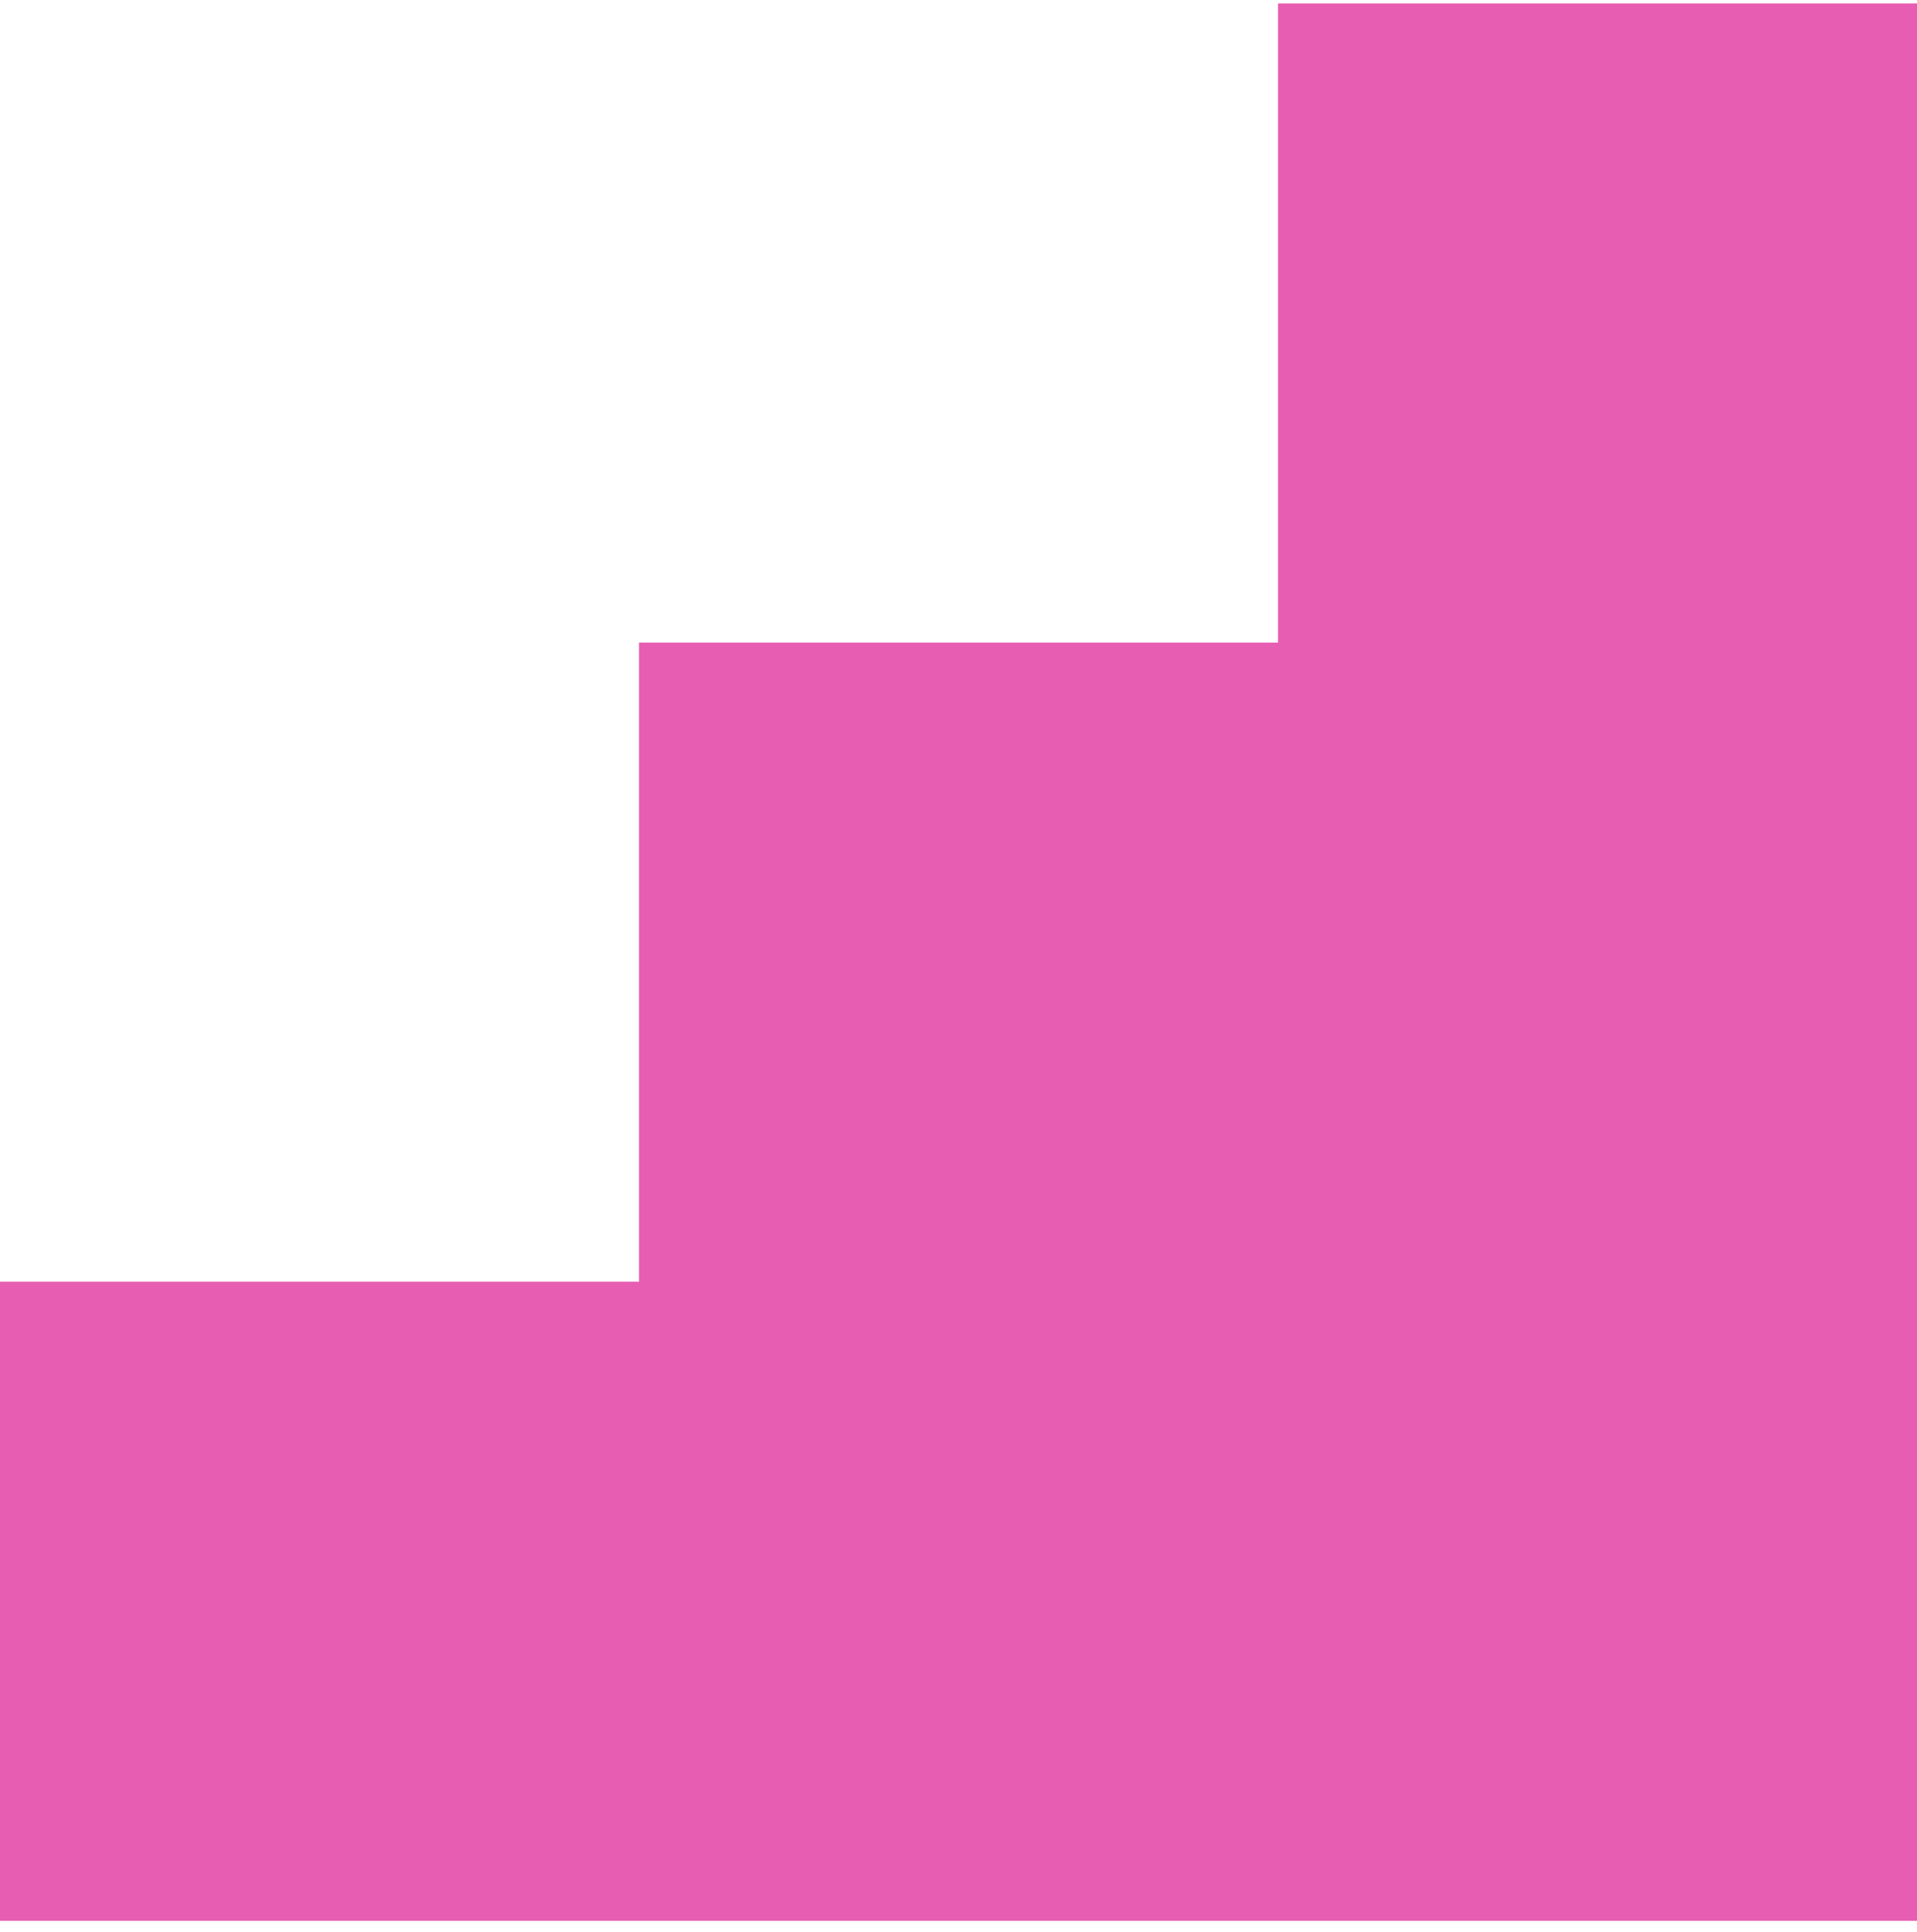 <svg xmlns="http://www.w3.org/2000/svg" width="135" height="136" viewBox="0 0 135 136" fill="none"><g clip-path="url(#clip0_171_120)"><g clip-path="url(#clip1_171_120)"><g clip-path="url(#clip2_171_120)"><path d="M0 135.24L1.96701e-06 90.24H45V45.24H90V0.24L135 0.24V135.24H0Z" fill="#E75DB2"></path></g></g></g><defs><clipPath id="clip0_171_120"><rect width="135" height="135" fill="white" transform="translate(0 0.24)"></rect></clipPath><clipPath id="clip1_171_120"><rect width="135" height="135" fill="white" transform="translate(0 0.24)"></rect></clipPath><clipPath id="clip2_171_120"><rect width="135" height="135" fill="white" transform="translate(0 0.24)"></rect></clipPath></defs></svg>